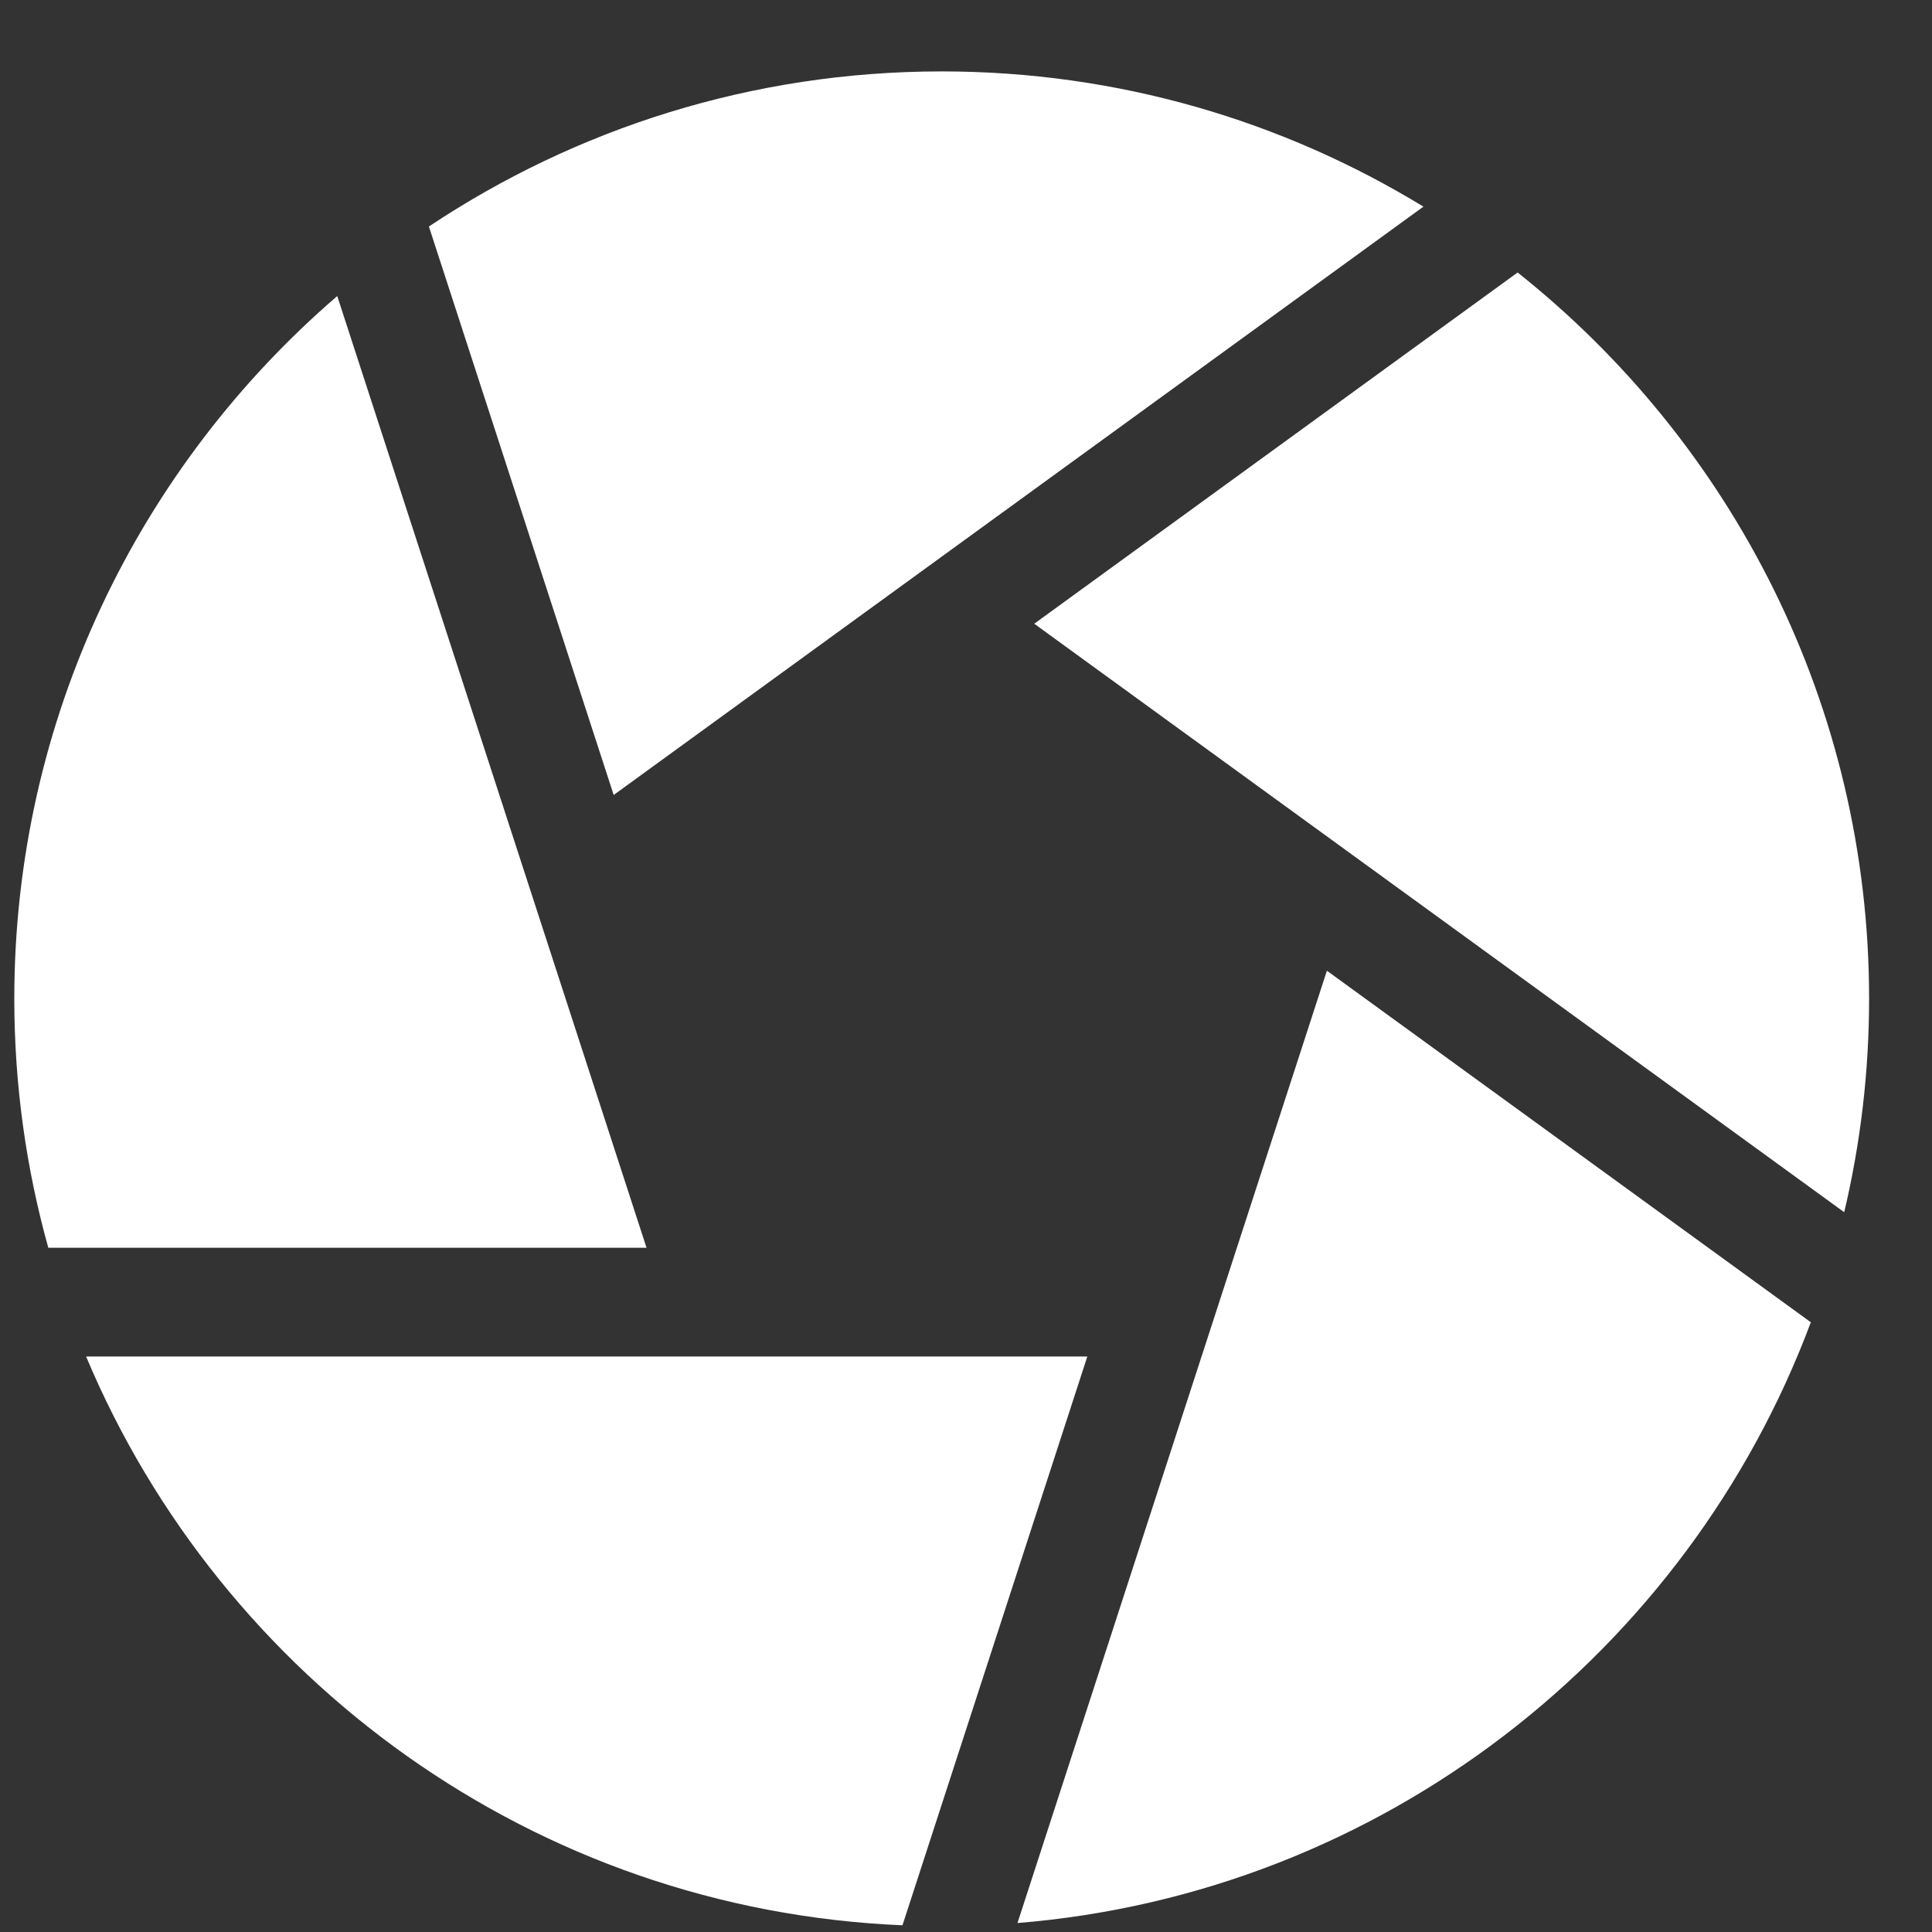 <?xml version="1.0" encoding="UTF-8"?> <svg xmlns="http://www.w3.org/2000/svg" width="25" height="25" viewBox="0 0 25 25" fill="none"><rect x="0" y="0" width="25" height="25" fill="#333333" stroke="none"/><g clip-path="url(#clip0_1_79)"><path d="M19.638 3.526L13.383 8.071L23.864 15.686C24.074 14.799 24.186 13.874 24.186 12.924C24.186 9.121 22.407 5.726 19.638 3.526Z" fill="white"></path><path d="M18.419 2.674C16.601 1.564 14.467 0.924 12.185 0.924C9.734 0.924 7.452 1.664 5.55 2.931L7.941 10.287L18.419 2.674Z" fill="white"></path><path d="M4.364 3.831C1.807 6.033 0.185 9.293 0.185 12.924C0.185 14.04 0.339 15.121 0.625 16.146H8.366L4.364 3.831Z" fill="white"></path><path d="M1.114 17.553C2.868 21.731 6.919 24.714 11.678 24.913L14.07 17.553H1.114Z" fill="white"></path><path d="M13.166 24.884C17.884 24.5 21.839 21.376 23.432 17.11L17.17 12.561L13.166 24.884Z" fill="white"></path></g><defs><clipPath id="clip0_1_79"><rect width="24" height="24" fill="white" transform="translate(0.185 0.919)"></rect></clipPath></defs></svg> 